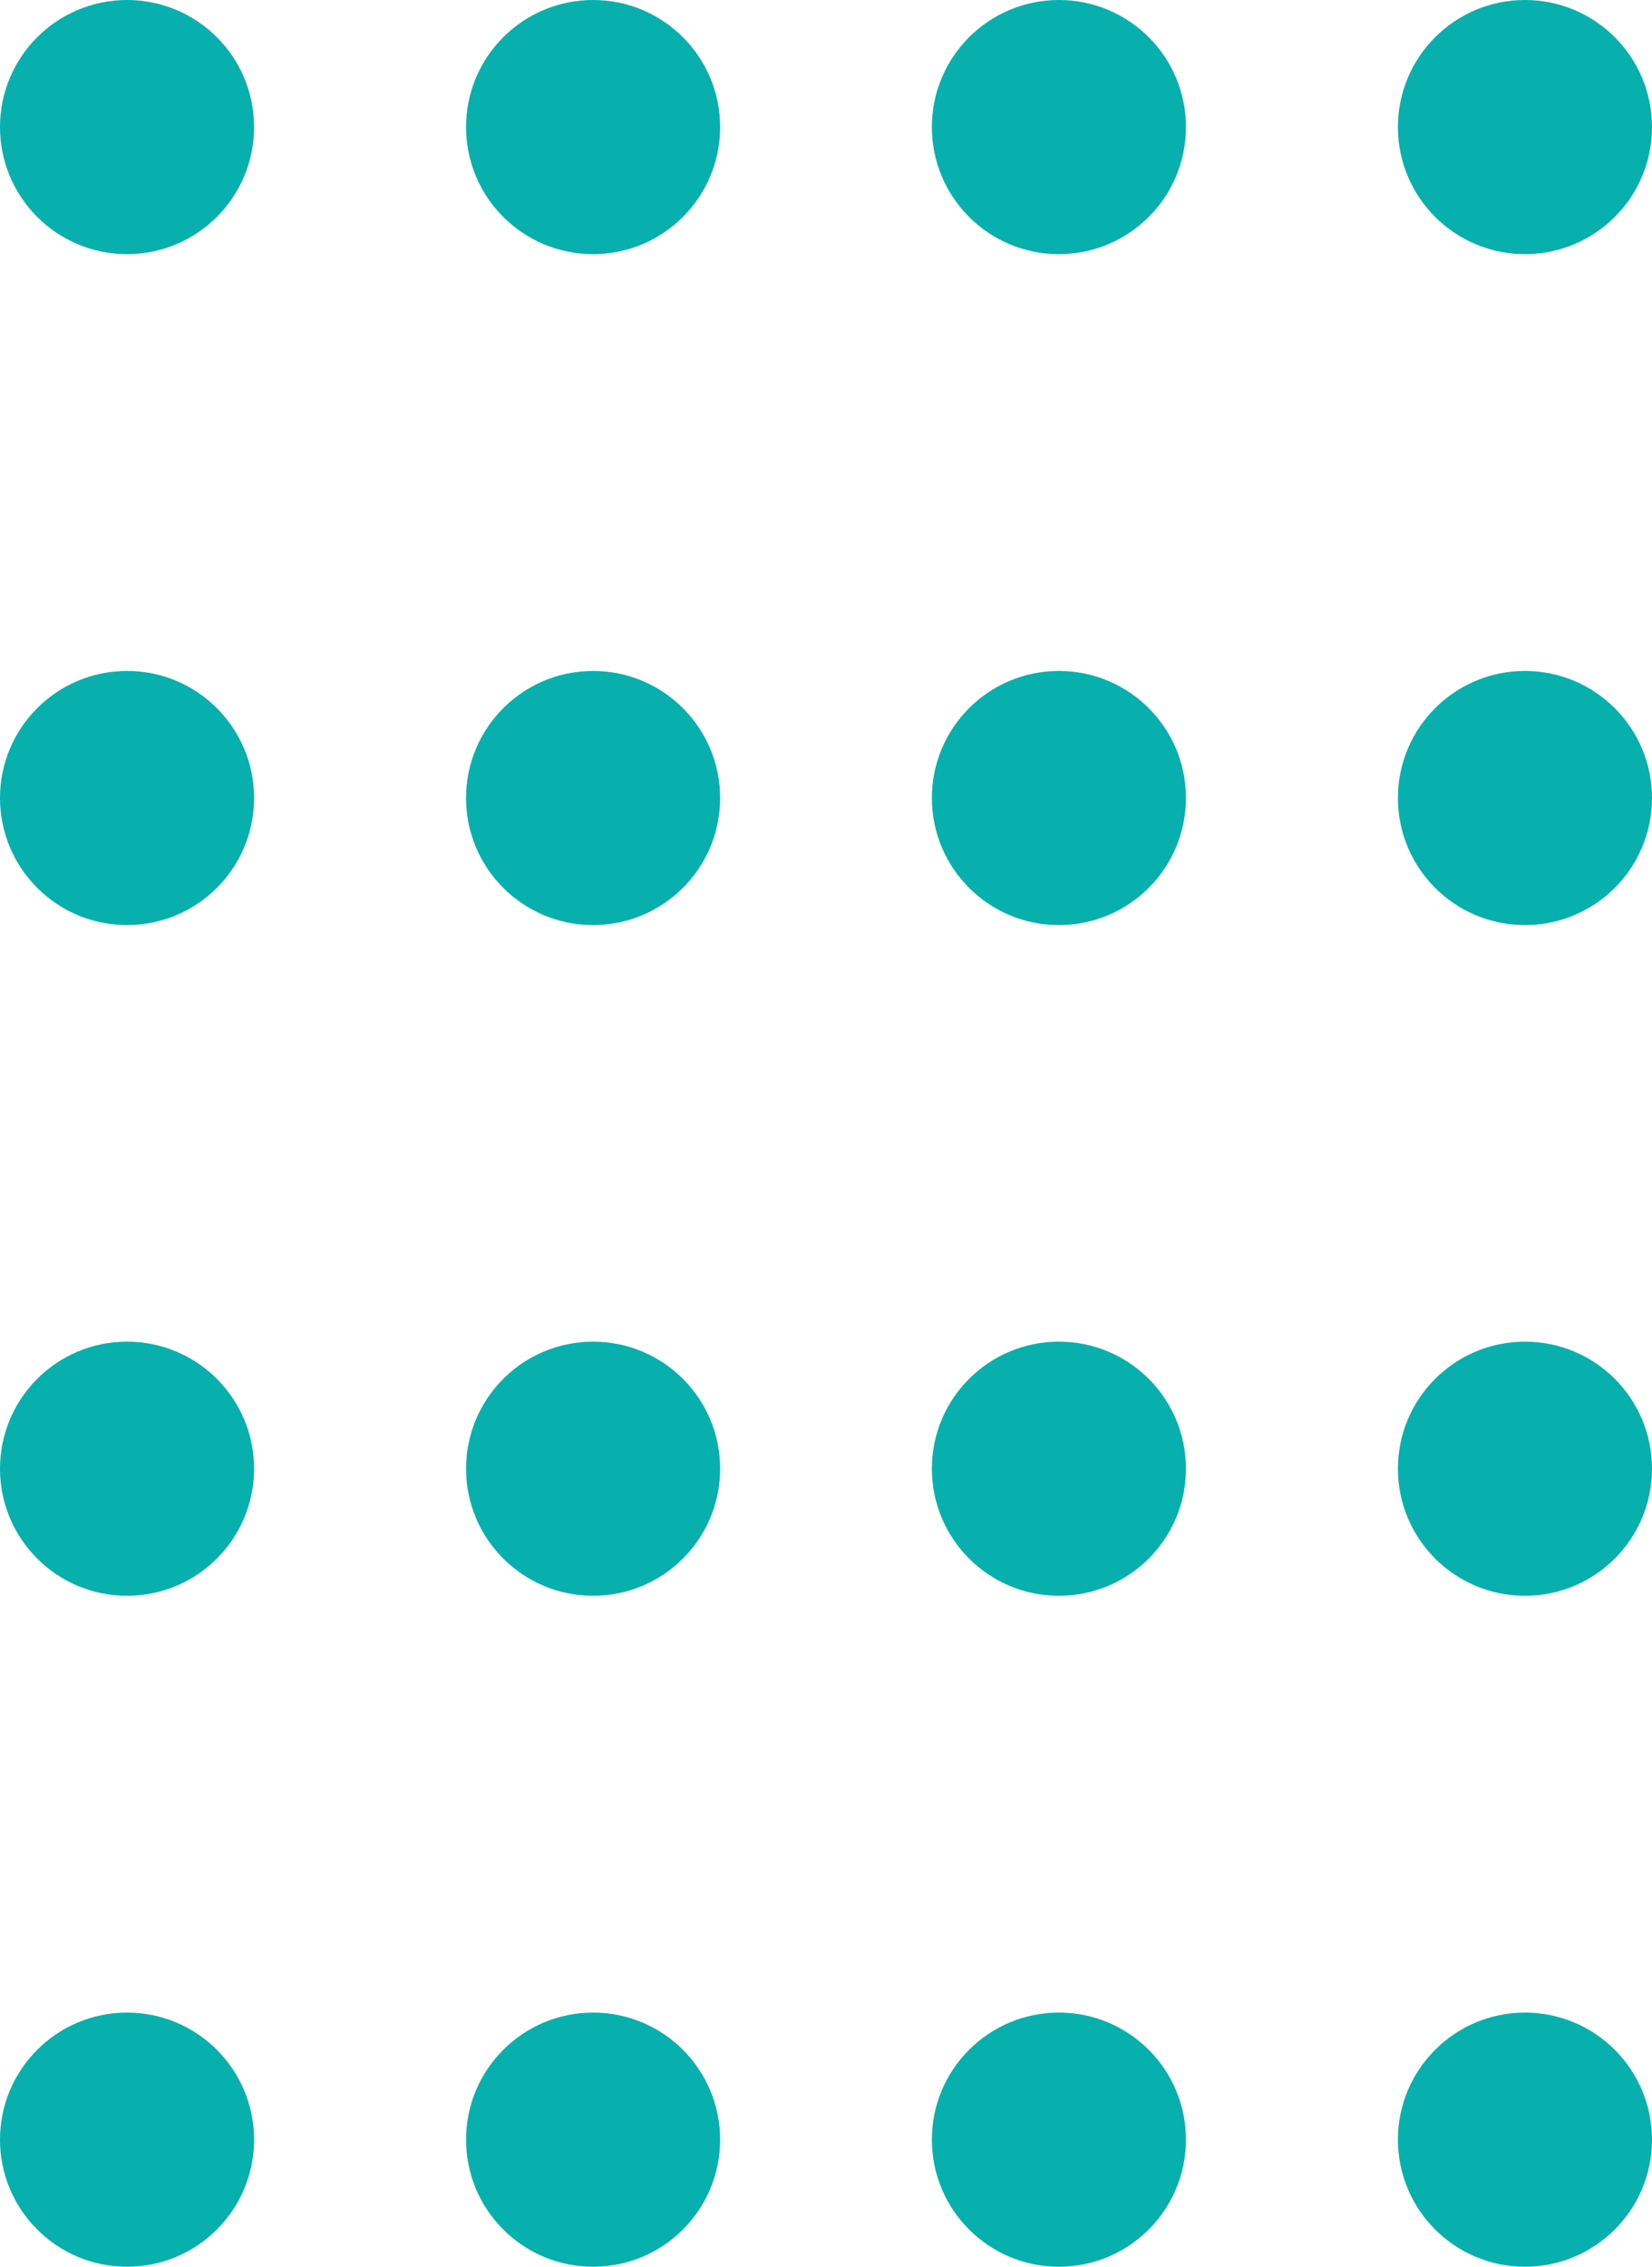 <?xml version="1.0" encoding="UTF-8"?>
<svg id="Camada_2" data-name="Camada 2" xmlns="http://www.w3.org/2000/svg" viewBox="0 0 71 97.4">
  <defs>
    <style>
      .cls-1 {
        fill: #08b0ad;
      }
    </style>
  </defs>
  <g id="Camada_1-2" data-name="Camada 1">
    <g>
      <g>
        <circle class="cls-1" cx="5.46" cy="5.46" r="5.46"/>
        <circle class="cls-1" cx="25.49" cy="5.46" r="5.46"/>
        <circle class="cls-1" cx="45.51" cy="5.46" r="5.46"/>
        <circle class="cls-1" cx="65.54" cy="5.46" r="5.46"/>
      </g>
      <g>
        <circle class="cls-1" cx="5.46" cy="34.29" r="5.46"/>
        <circle class="cls-1" cx="25.49" cy="34.29" r="5.46"/>
        <circle class="cls-1" cx="45.51" cy="34.29" r="5.46"/>
        <circle class="cls-1" cx="65.54" cy="34.29" r="5.46"/>
      </g>
      <g>
        <circle class="cls-1" cx="5.46" cy="63.11" r="5.46"/>
        <circle class="cls-1" cx="25.49" cy="63.11" r="5.46"/>
        <circle class="cls-1" cx="45.51" cy="63.11" r="5.46"/>
        <circle class="cls-1" cx="65.54" cy="63.11" r="5.46"/>
      </g>
      <g>
        <circle class="cls-1" cx="5.46" cy="91.94" r="5.46"/>
        <circle class="cls-1" cx="25.49" cy="91.94" r="5.46"/>
        <circle class="cls-1" cx="45.51" cy="91.94" r="5.46"/>
        <circle class="cls-1" cx="65.54" cy="91.94" r="5.46"/>
      </g>
    </g>
  </g>
</svg>